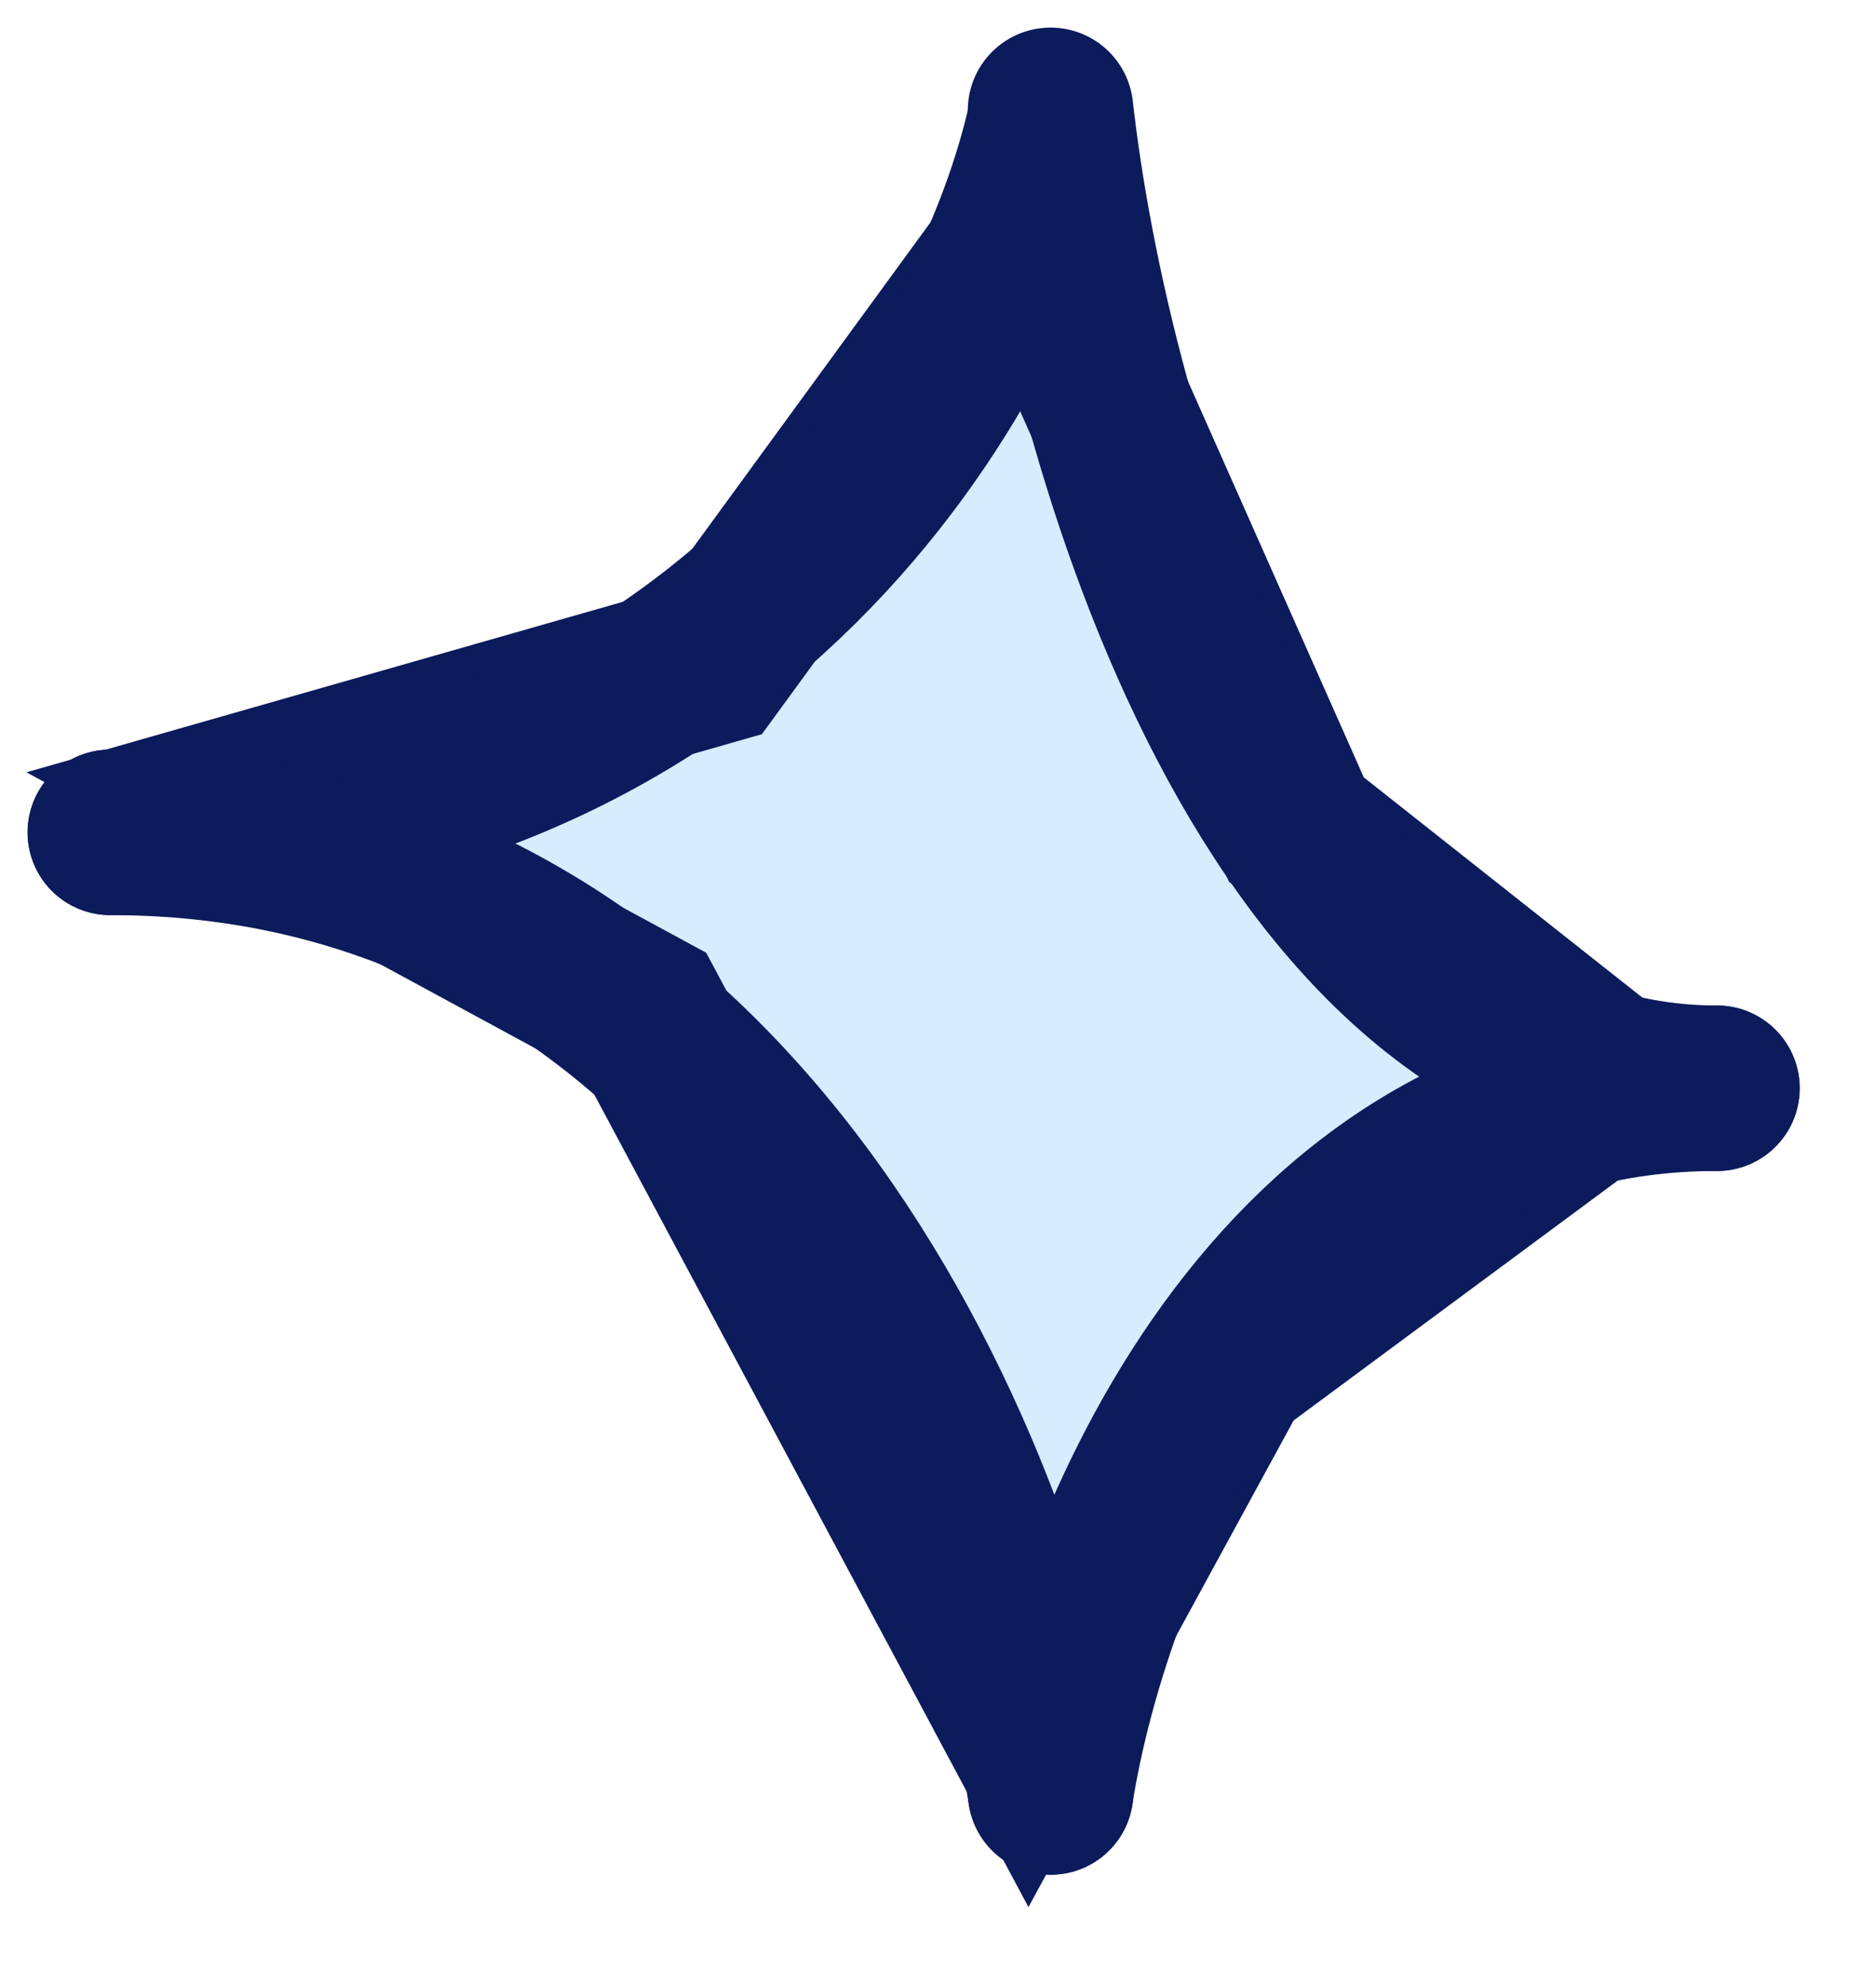 <?xml version="1.0" encoding="utf-8"?>
<svg xmlns="http://www.w3.org/2000/svg" fill="none" height="100%" overflow="visible" preserveAspectRatio="none" style="display: block;" viewBox="0 0 17 18" width="100%">
<g id="Group 3022">
<path d="M6.45 6.004L2.211 7.216L5.844 9.187L9.326 15.705L11.143 12.37L14.624 9.793L11.748 7.519L9.326 2.062L6.45 6.004Z" fill="#D6ECFF" id="Vector 288" stroke="#0B1B5B" stroke-width="1.5"/>
<g id="Highlight 9">
<path d="M9.52 1.084C9.053 3.237 6.696 7.544 1 7.544" id="Vector 263" stroke="#0B1B5B" stroke-linecap="round" stroke-width="1.5"/>
<path d="M9.52 16.241C9.851 14.115 11.522 9.863 15.558 9.863" id="Vector 265" stroke="#0B1B5B" stroke-linecap="round" stroke-width="1.5"/>
<path d="M9.52 1C9.851 3.954 11.522 9.863 15.559 9.863" id="Vector 264" stroke="#0B1B5B" stroke-linecap="round" stroke-width="1.5"/>
<path d="M9.521 16.241C9.054 13.342 6.696 7.544 1 7.544" id="Vector 266" stroke="#0B1B5B" stroke-linecap="round" stroke-width="1.5"/>
</g>
</g>
</svg>